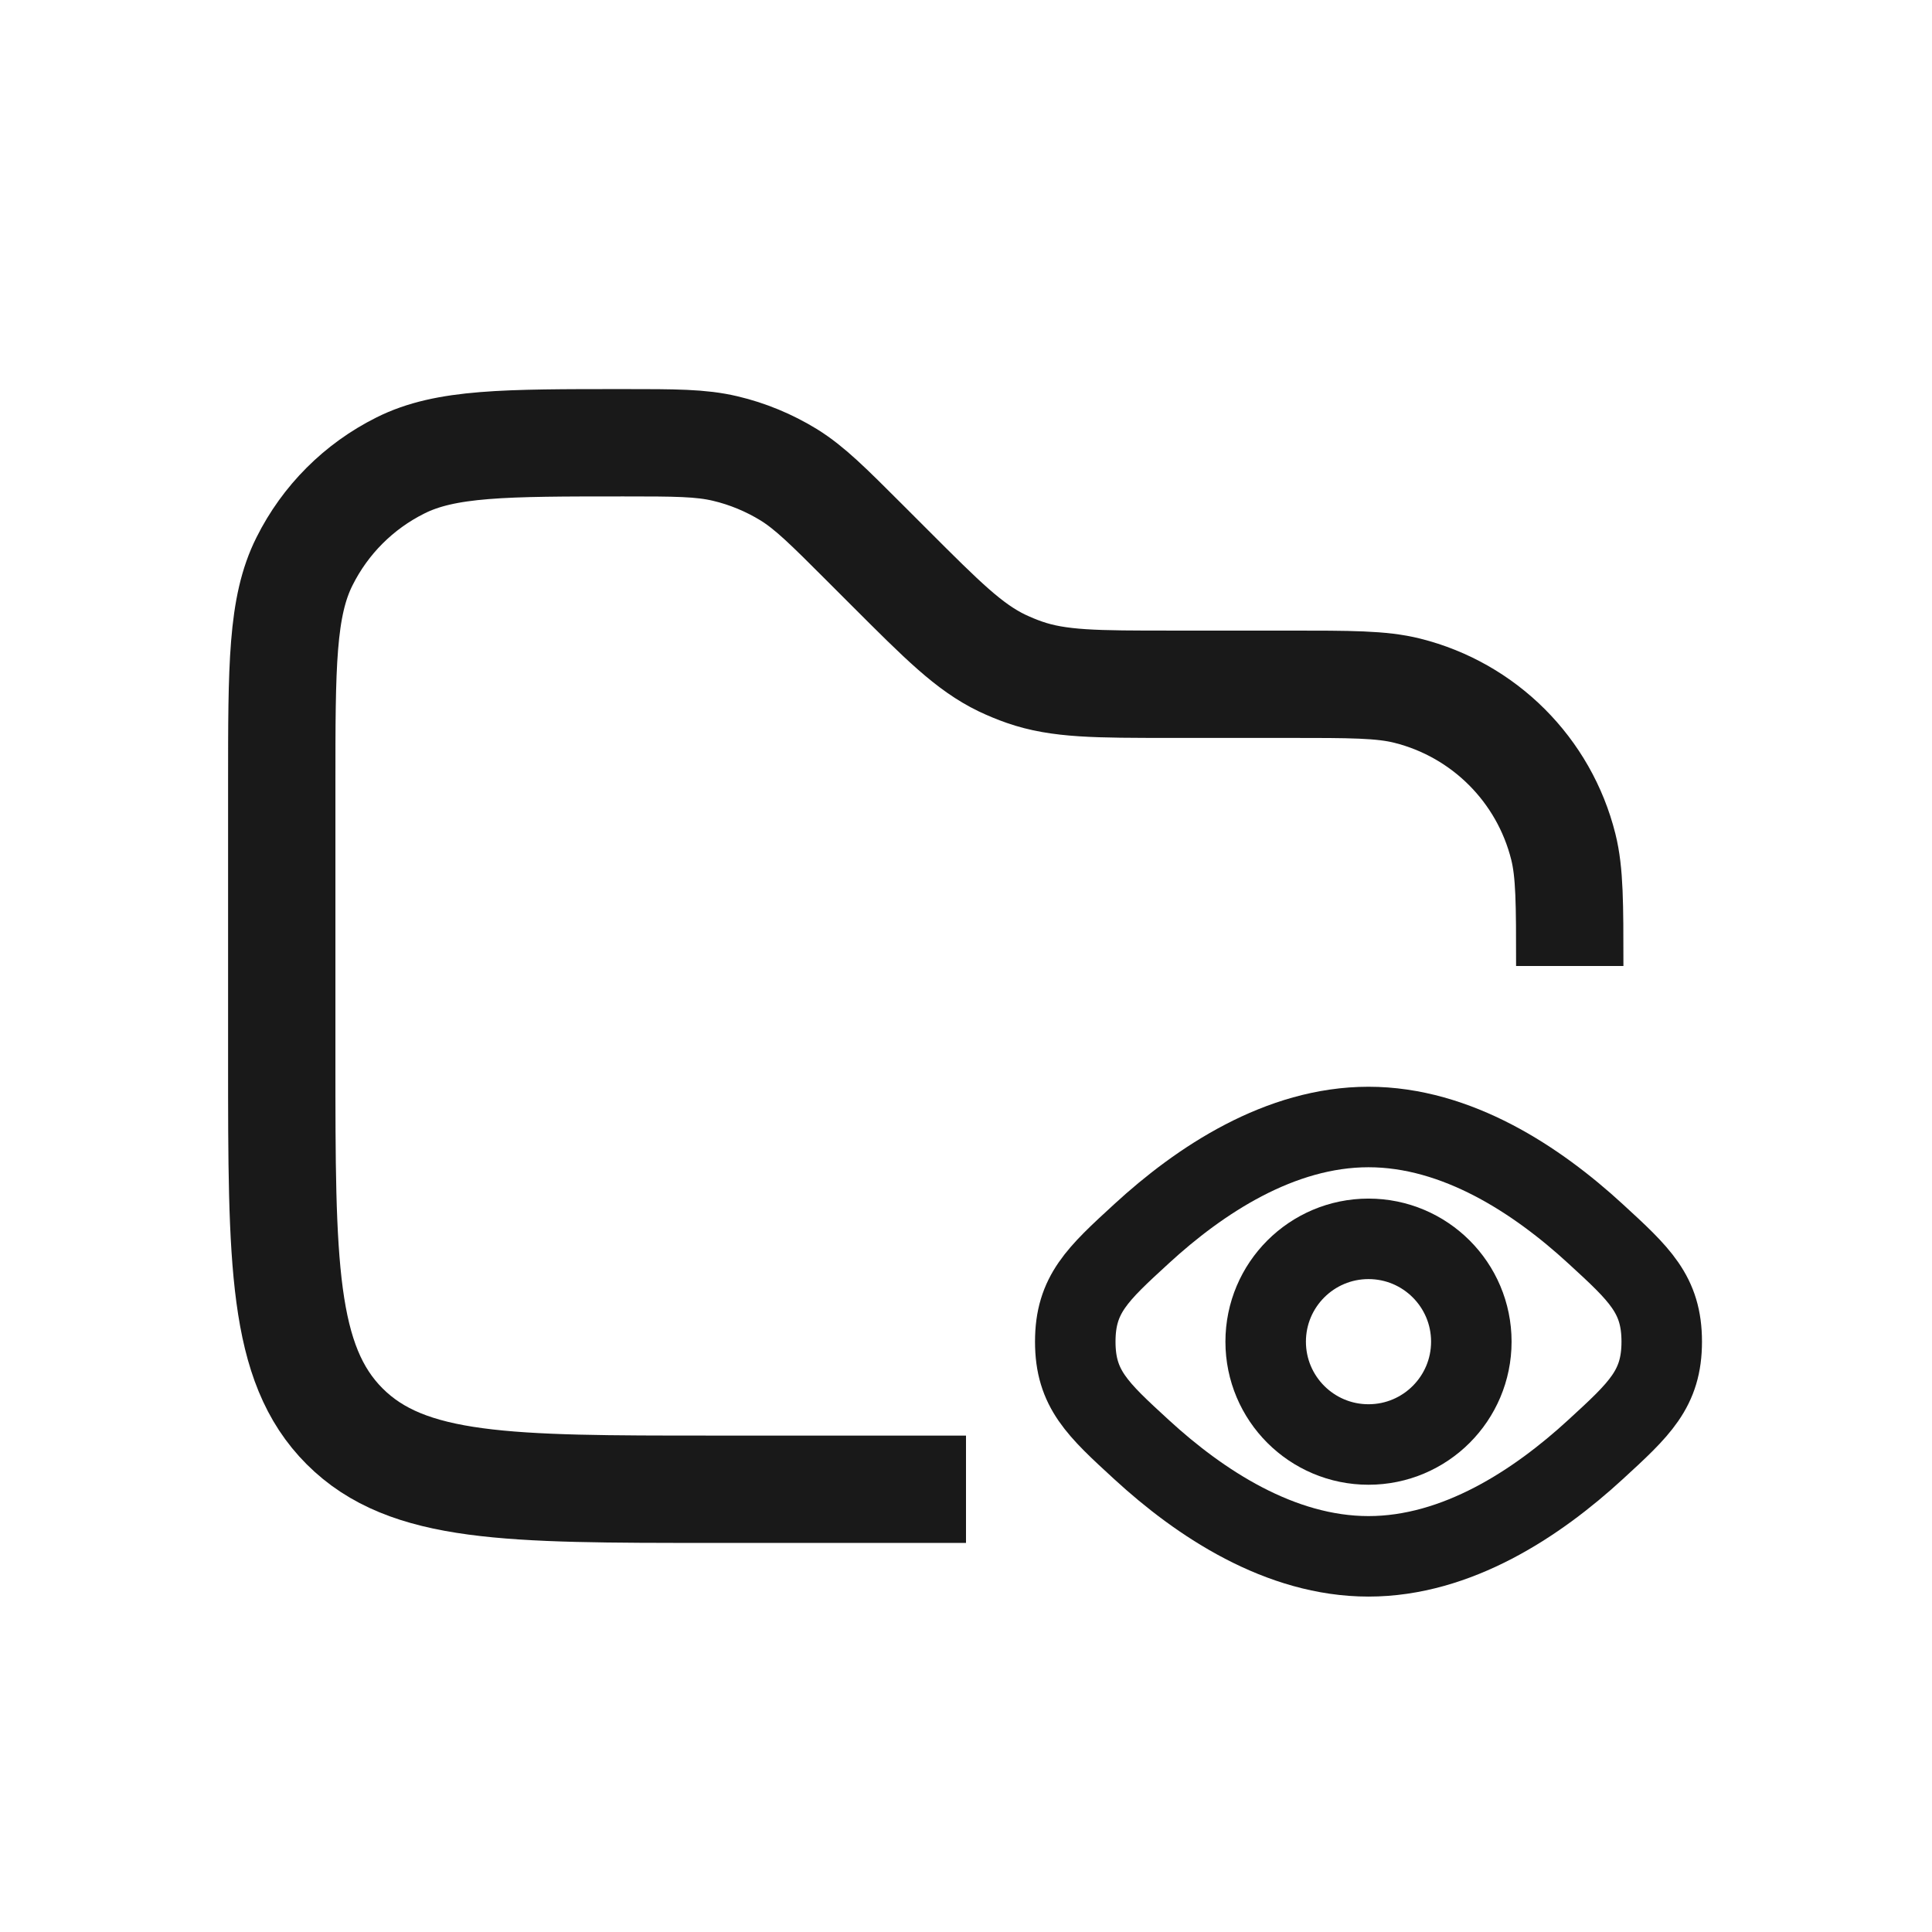 <svg width="18" height="18" viewBox="0 0 18 18" fill="none" xmlns="http://www.w3.org/2000/svg">
<path d="M14.625 9V9C14.625 8.419 14.625 8.128 14.565 7.889C14.386 7.173 13.827 6.614 13.111 6.435C12.872 6.375 12.581 6.375 12 6.375H10.913C10.214 6.375 9.864 6.375 9.544 6.263C9.472 6.238 9.403 6.209 9.335 6.177C9.029 6.029 8.782 5.782 8.288 5.288L8.057 5.057C7.716 4.716 7.546 4.546 7.348 4.423C7.165 4.311 6.965 4.228 6.757 4.179C6.53 4.125 6.289 4.125 5.807 4.125V4.125C4.704 4.125 4.152 4.125 3.73 4.337C3.343 4.53 3.03 4.843 2.837 5.23C2.625 5.652 2.625 6.204 2.625 7.307V9.875C2.625 11.761 2.625 12.703 3.211 13.289C3.797 13.875 4.739 13.875 6.625 13.875H9" stroke="#191919"/>
<circle cx="12.75" cy="12.5" r="0.958" stroke="#191919" stroke-width="0.75"/>
<path d="M14.864 11.494C15.276 11.872 15.482 12.06 15.482 12.5C15.482 12.94 15.276 13.128 14.864 13.506C14.322 14.004 13.575 14.5 12.75 14.5C11.925 14.5 11.178 14.004 10.636 13.506C10.224 13.128 10.018 12.94 10.018 12.5C10.018 12.06 10.224 11.872 10.636 11.494C11.178 10.996 11.925 10.5 12.75 10.5C13.575 10.5 14.322 10.996 14.864 11.494Z" stroke="#191919" stroke-width="0.75"/>
</svg>
